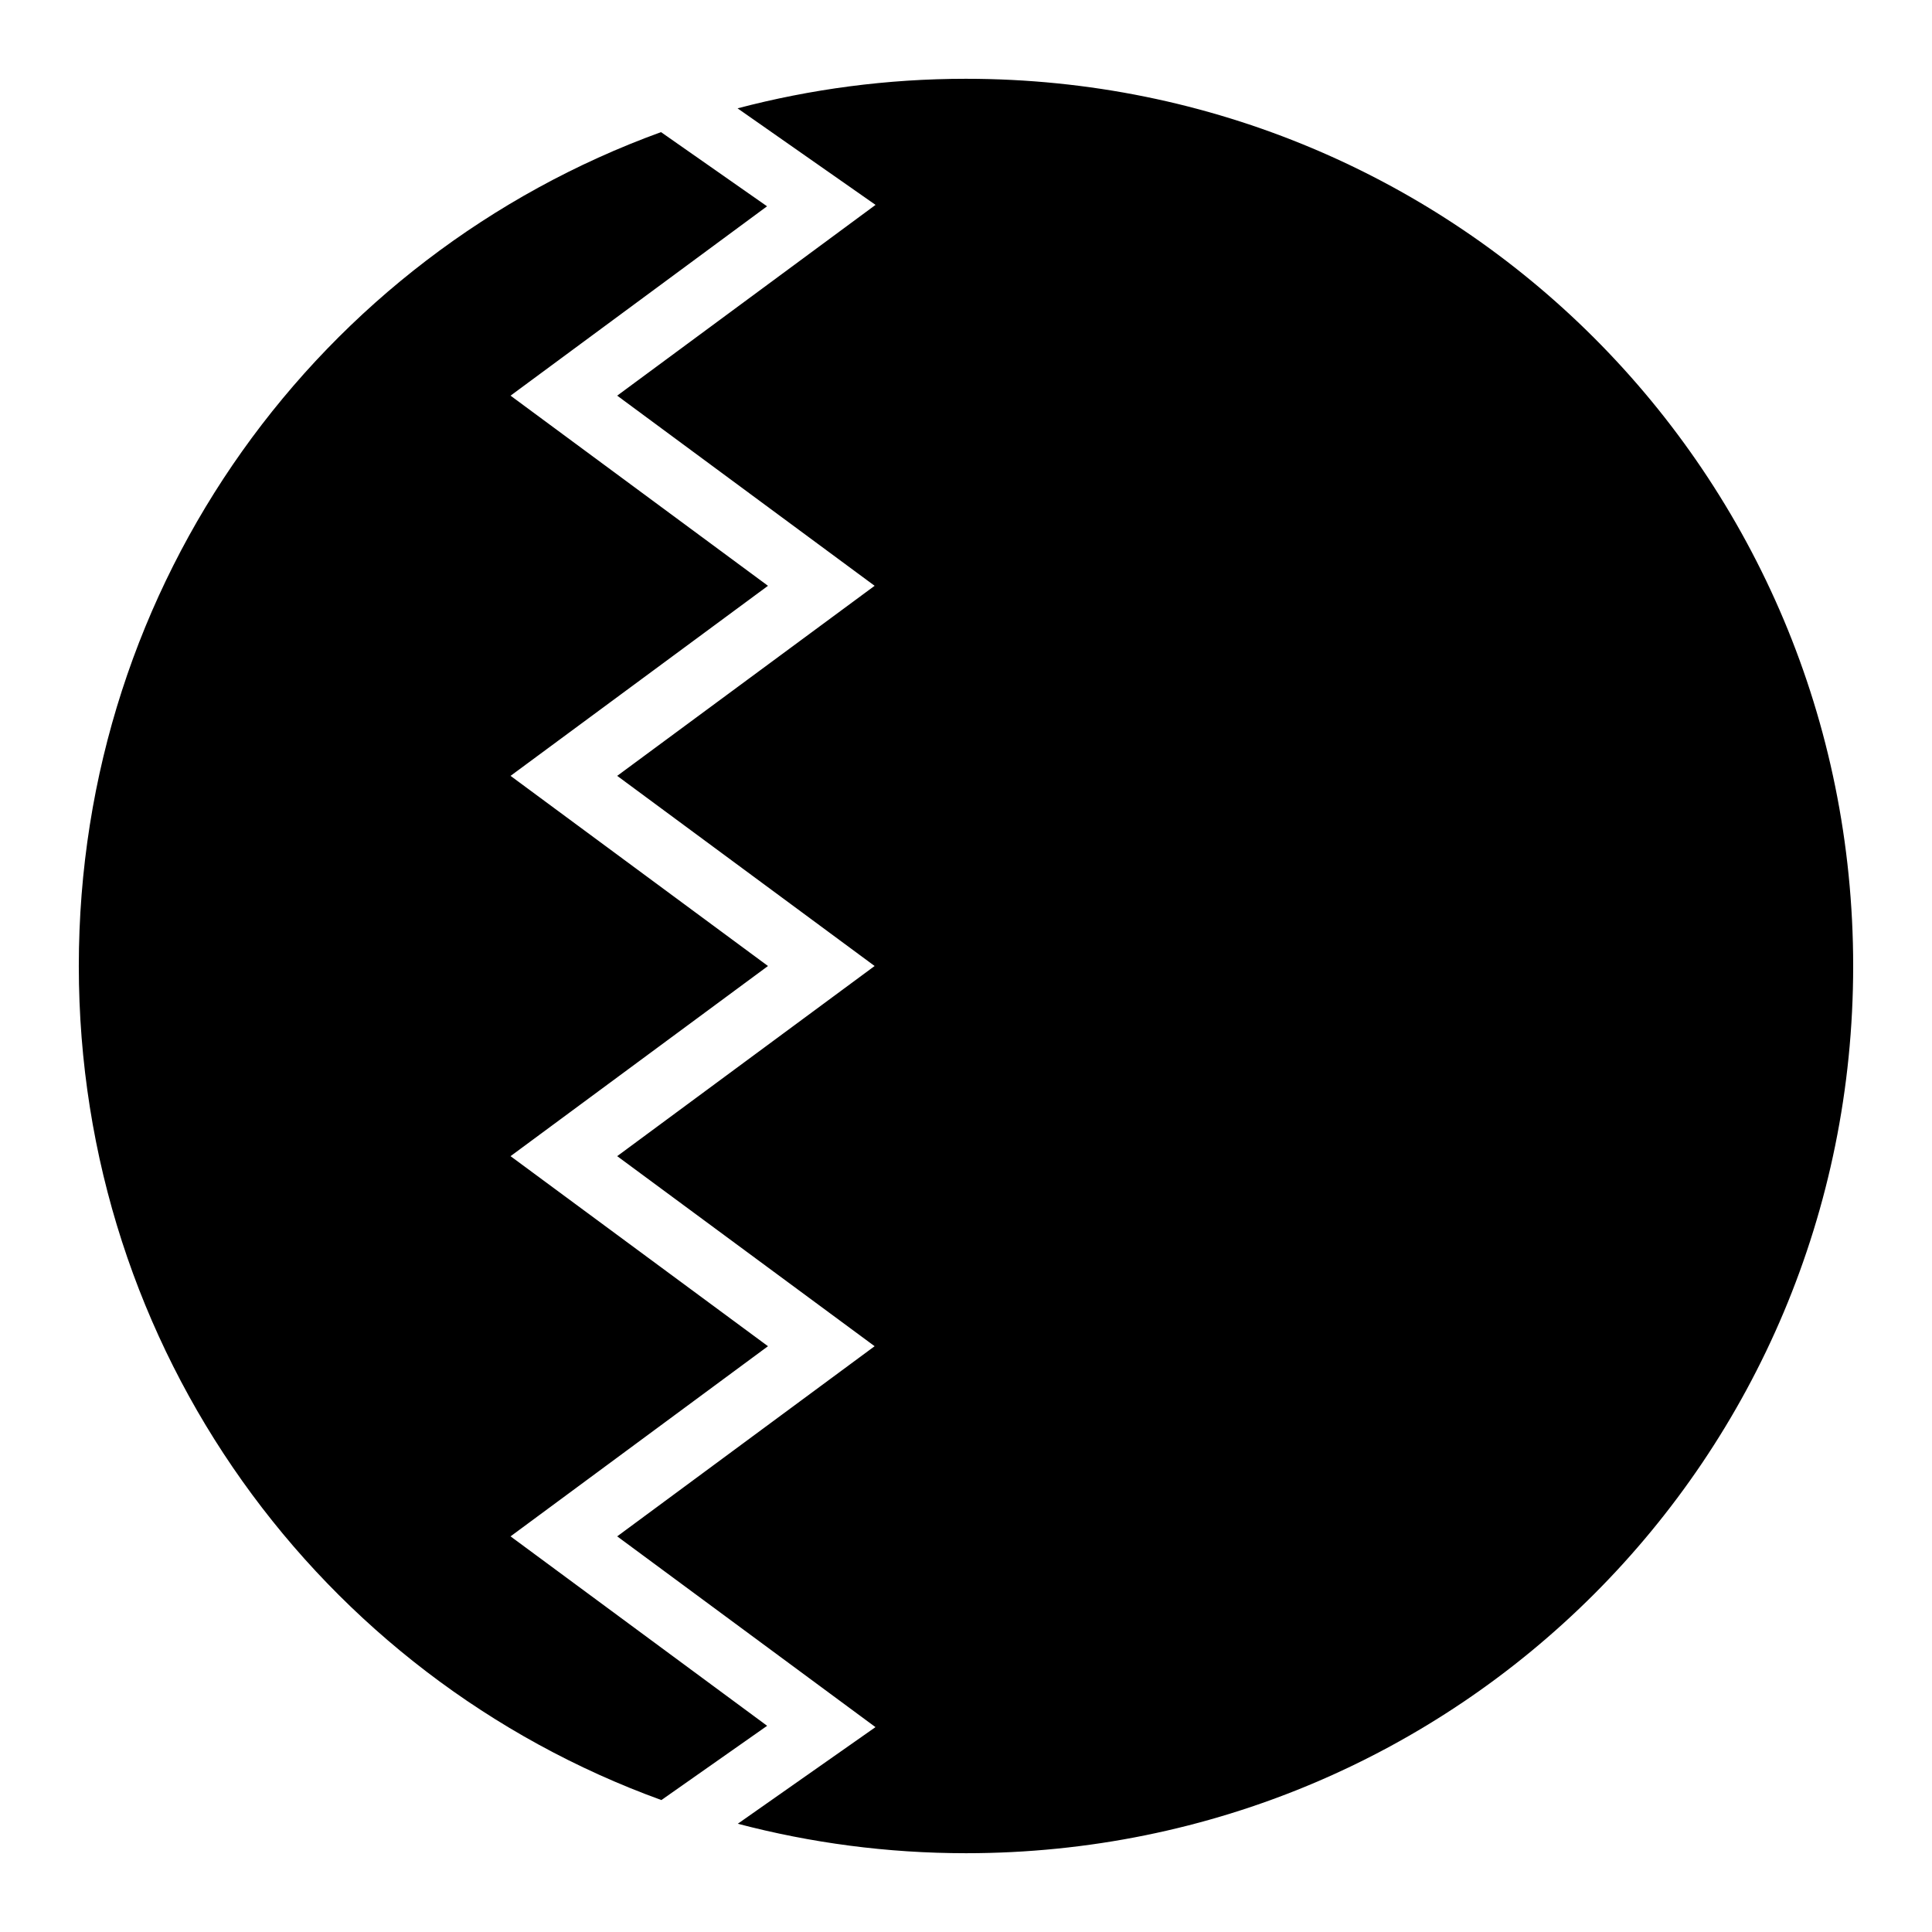 <?xml version="1.0" encoding="UTF-8"?>
<!-- Uploaded to: SVG Repo, www.svgrepo.com, Generator: SVG Repo Mixer Tools -->
<svg fill="#000000" width="800px" height="800px" version="1.1" viewBox="144 144 512 512" xmlns="http://www.w3.org/2000/svg">
 <g>
  <path d="m400 164.88c130.4 0 235.11 104.72 235.11 235.12 0 130.39-104.72 235.12-235.11 235.12-20.934 0-41.191-2.738-60.477-7.809l36.488-25.605-68.449-50.555 68.223-50.391-68.223-50.367 68.223-50.391-68.223-50.391 68.223-50.367-68.223-50.391 68.469-50.555-36.57-25.586c19.301-5.082 39.578-7.832 60.535-7.832z"/>
  <path d="m319.17 179.01 28.105 19.66-67.977 50.184 68.223 50.391-68.223 50.367 68.223 50.391-68.223 50.391 68.223 50.367-68.223 50.391 68 50.203-28.023 19.68c-90.312-32.746-154.39-119.04-154.39-221.03 0-101.96 64.023-188.21 154.29-220.99z"/>
 </g>
</svg>